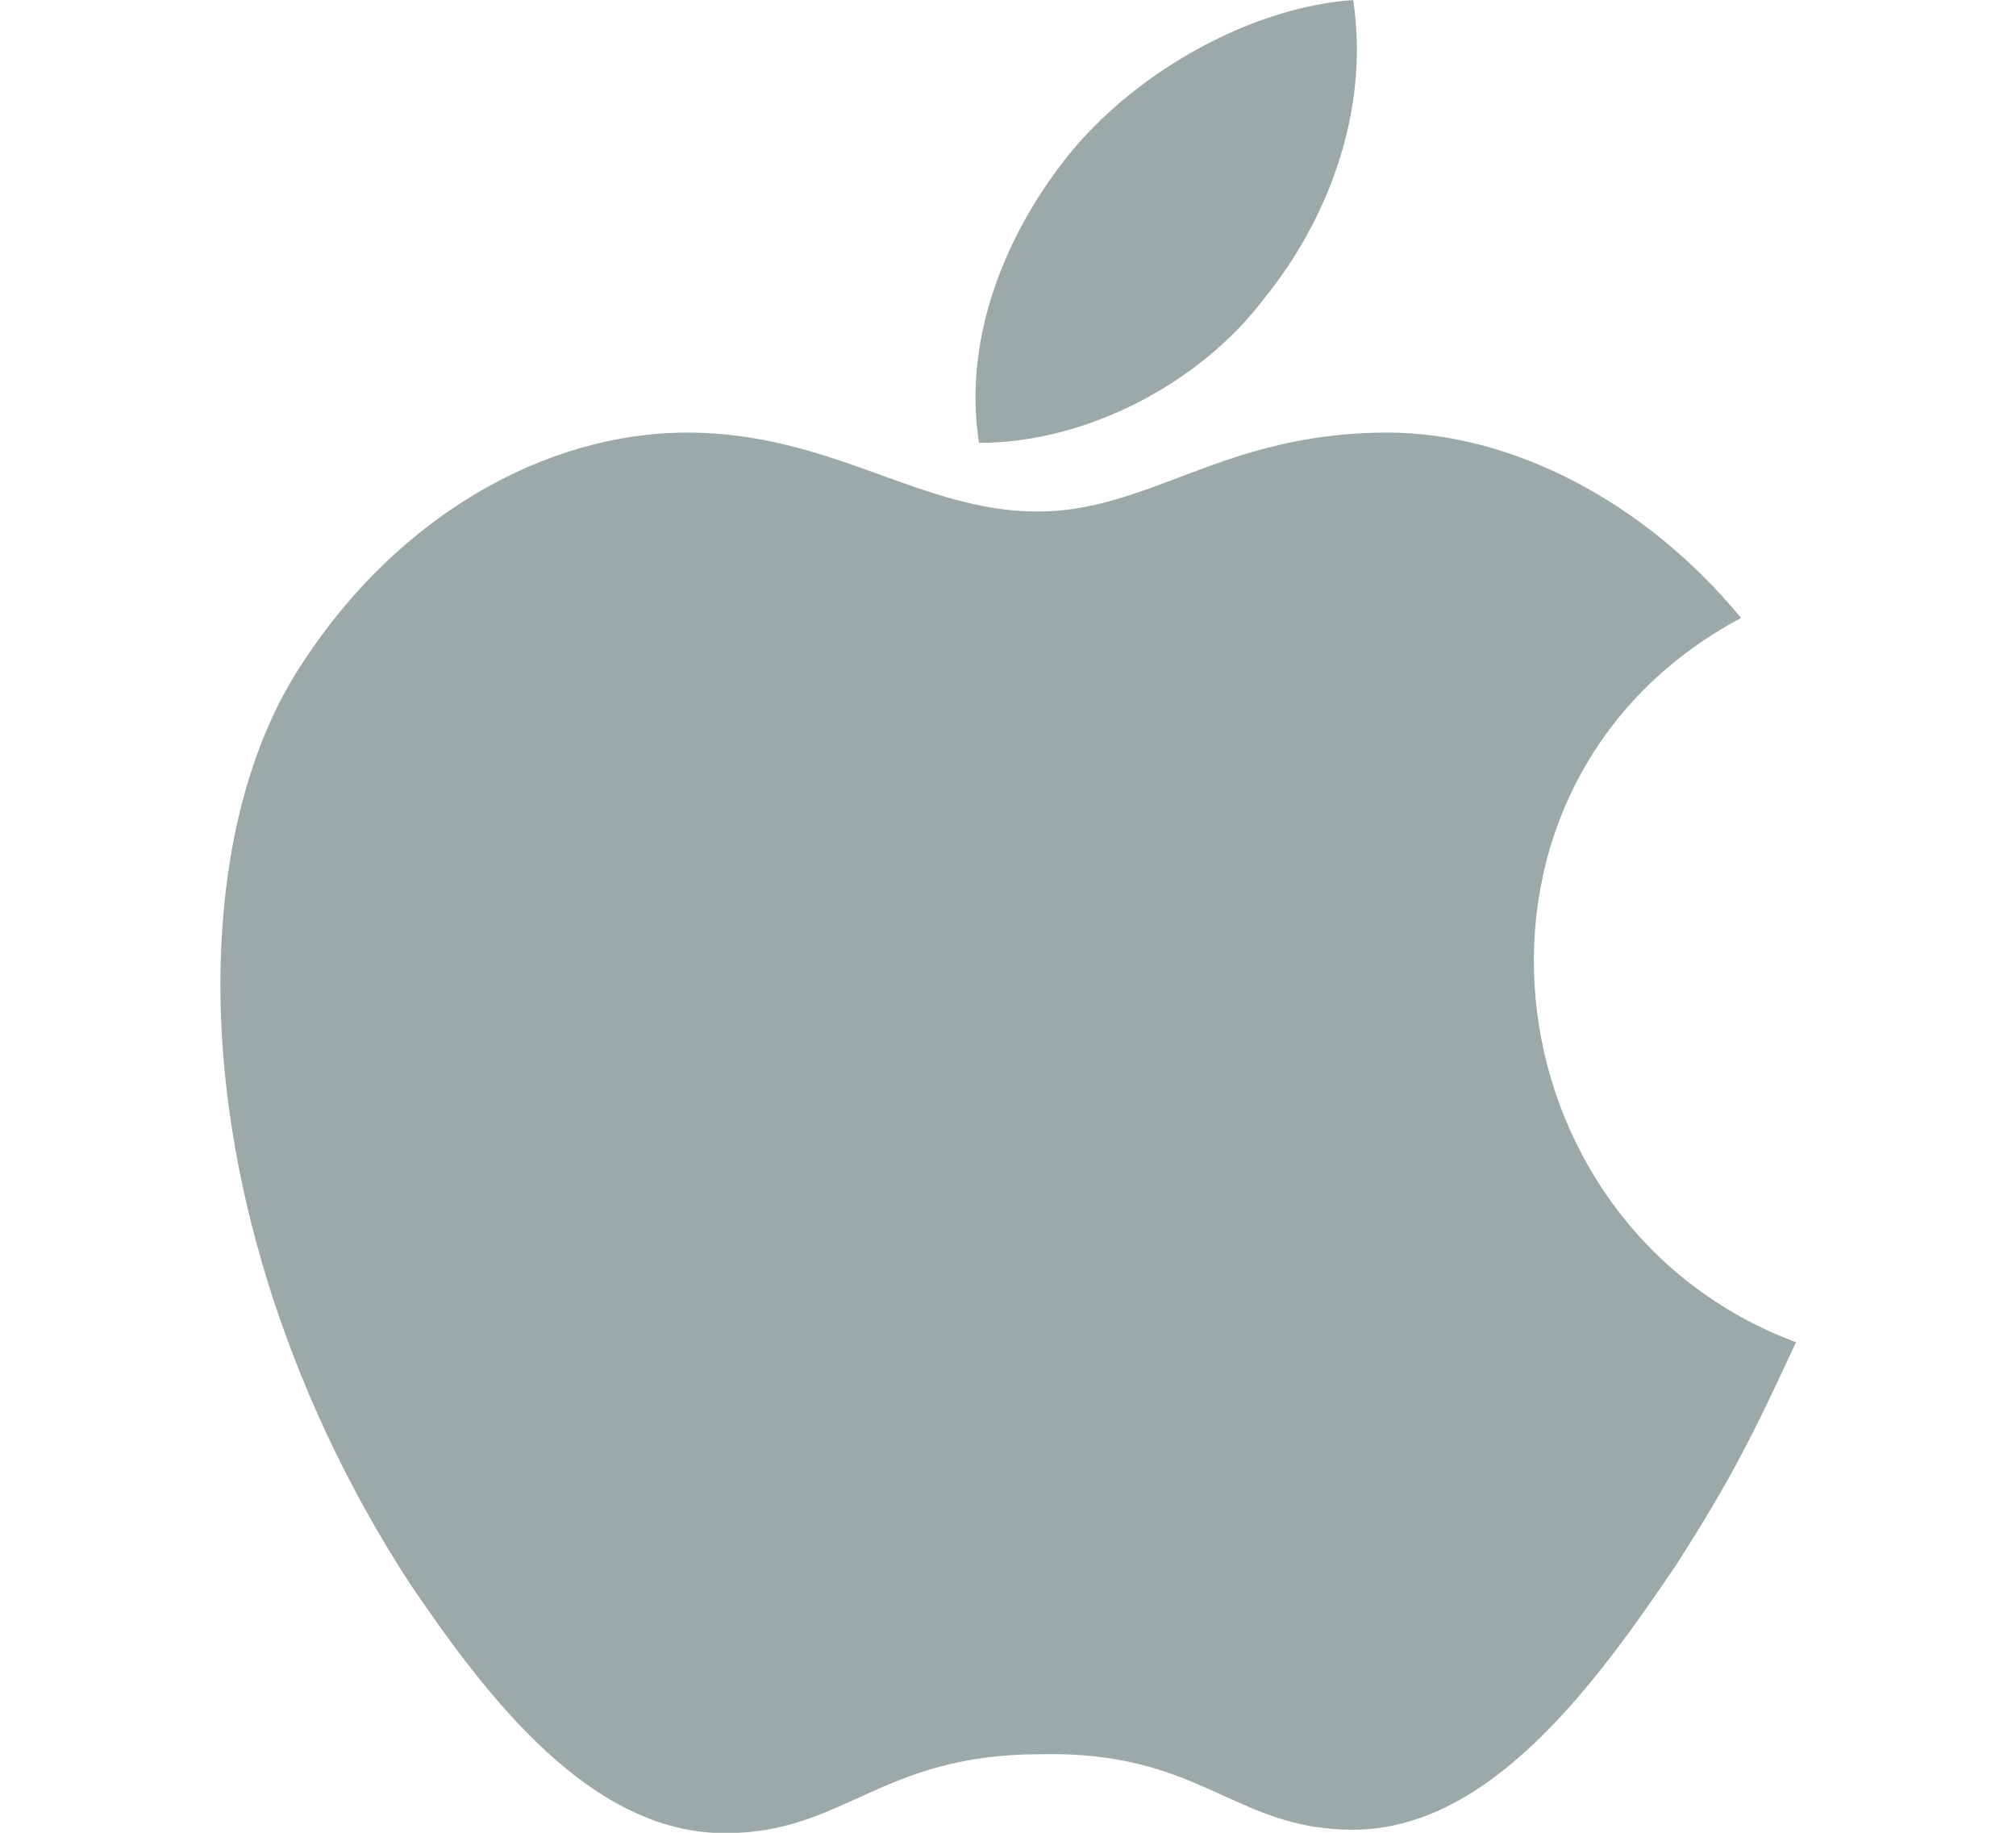 <?xml version="1.0" encoding="UTF-8" standalone="no"?>
<!-- Generator: Adobe Illustrator 17.1.0, SVG Export Plug-In . SVG Version: 6.00 Build 0)  -->

<svg
   xmlns:dc="http://purl.org/dc/elements/1.1/"
   xmlns:cc="http://creativecommons.org/ns#"
   xmlns:rdf="http://www.w3.org/1999/02/22-rdf-syntax-ns#"
   xmlns:svg="http://www.w3.org/2000/svg"
   xmlns="http://www.w3.org/2000/svg"
   xmlns:sodipodi="http://sodipodi.sourceforge.net/DTD/sodipodi-0.dtd"
   xmlns:inkscape="http://www.inkscape.org/namespaces/inkscape"
   version="1.1"
   x="0px"
   y="0px"
   viewBox="0 0 110 100"
   enable-background="new 0 0 66.4 66.4"
   xml:space="preserve"
   id="svg845"
   sodipodi:docname="apple.svg"
   width="110"
   height="100"
   inkscape:version="0.92.2 (5c3e80d, 2017-08-06)"><defs
     id="defs849" /><sodipodi:namedview
     pagecolor="#ffffff"
     bordercolor="#666666"
     borderopacity="1"
     objecttolerance="10"
     gridtolerance="10"
     guidetolerance="10"
     inkscape:pageopacity="0"
     inkscape:pageshadow="2"
     inkscape:window-width="1920"
     inkscape:window-height="1000"
     id="namedview847"
     showgrid="false"
     inkscape:zoom="3.5542168"
     inkscape:cx="-10.550848"
     inkscape:cy="33.200001"
     inkscape:window-x="-11"
     inkscape:window-y="-11"
     inkscape:window-maximized="1"
     inkscape:current-layer="svg845" /><g
     id="Layer_1"
     transform="matrix(1.873,0,0,1.873,-8.901,-18.672)" /><g
     id="Layer_2"
     transform="matrix(1.873,0,0,1.873,-7.079,-12.172)"><path
       d="m 56.1,45.6 c -1.3,2.8 -1.9,4 -3.5,6.5 -2.3,3.4 -5.4,7.7 -9.4,7.7 -3.5,0 -4.4,-2.3 -9.1,-2.2 -4.7,0 -5.7,2.3 -9.2,2.3 C 21,59.9 18,56 15.7,52.6 12,46.9 10.2,40.6 10.2,35.2 c 0,-3.7 0.8,-7 2.4,-9.4 2.8,-4.3 7.1,-6.7 11.2,-6.7 4.2,0 6.8,2.3 10.2,2.3 3.3,0 5.4,-2.3 10.2,-2.3 3.6,0 7.5,2 10.3,5.4 -9,4.8 -7.5,17.7 1.6,21.1 z M 40.6,15.2 c 1.8,-2.2 3.1,-5.4 2.6,-8.7 -2.9,0.2 -6.2,2 -8.2,4.4 -1.8,2.2 -3.2,5.3 -2.7,8.5 3.2,0 6.5,-1.8 8.3,-4.2 z"
       id="path842"
       inkscape:connector-curvature="0"
       style="clip-rule:evenodd;fill:#9ba9a8;fill-rule:evenodd" /></g></svg>